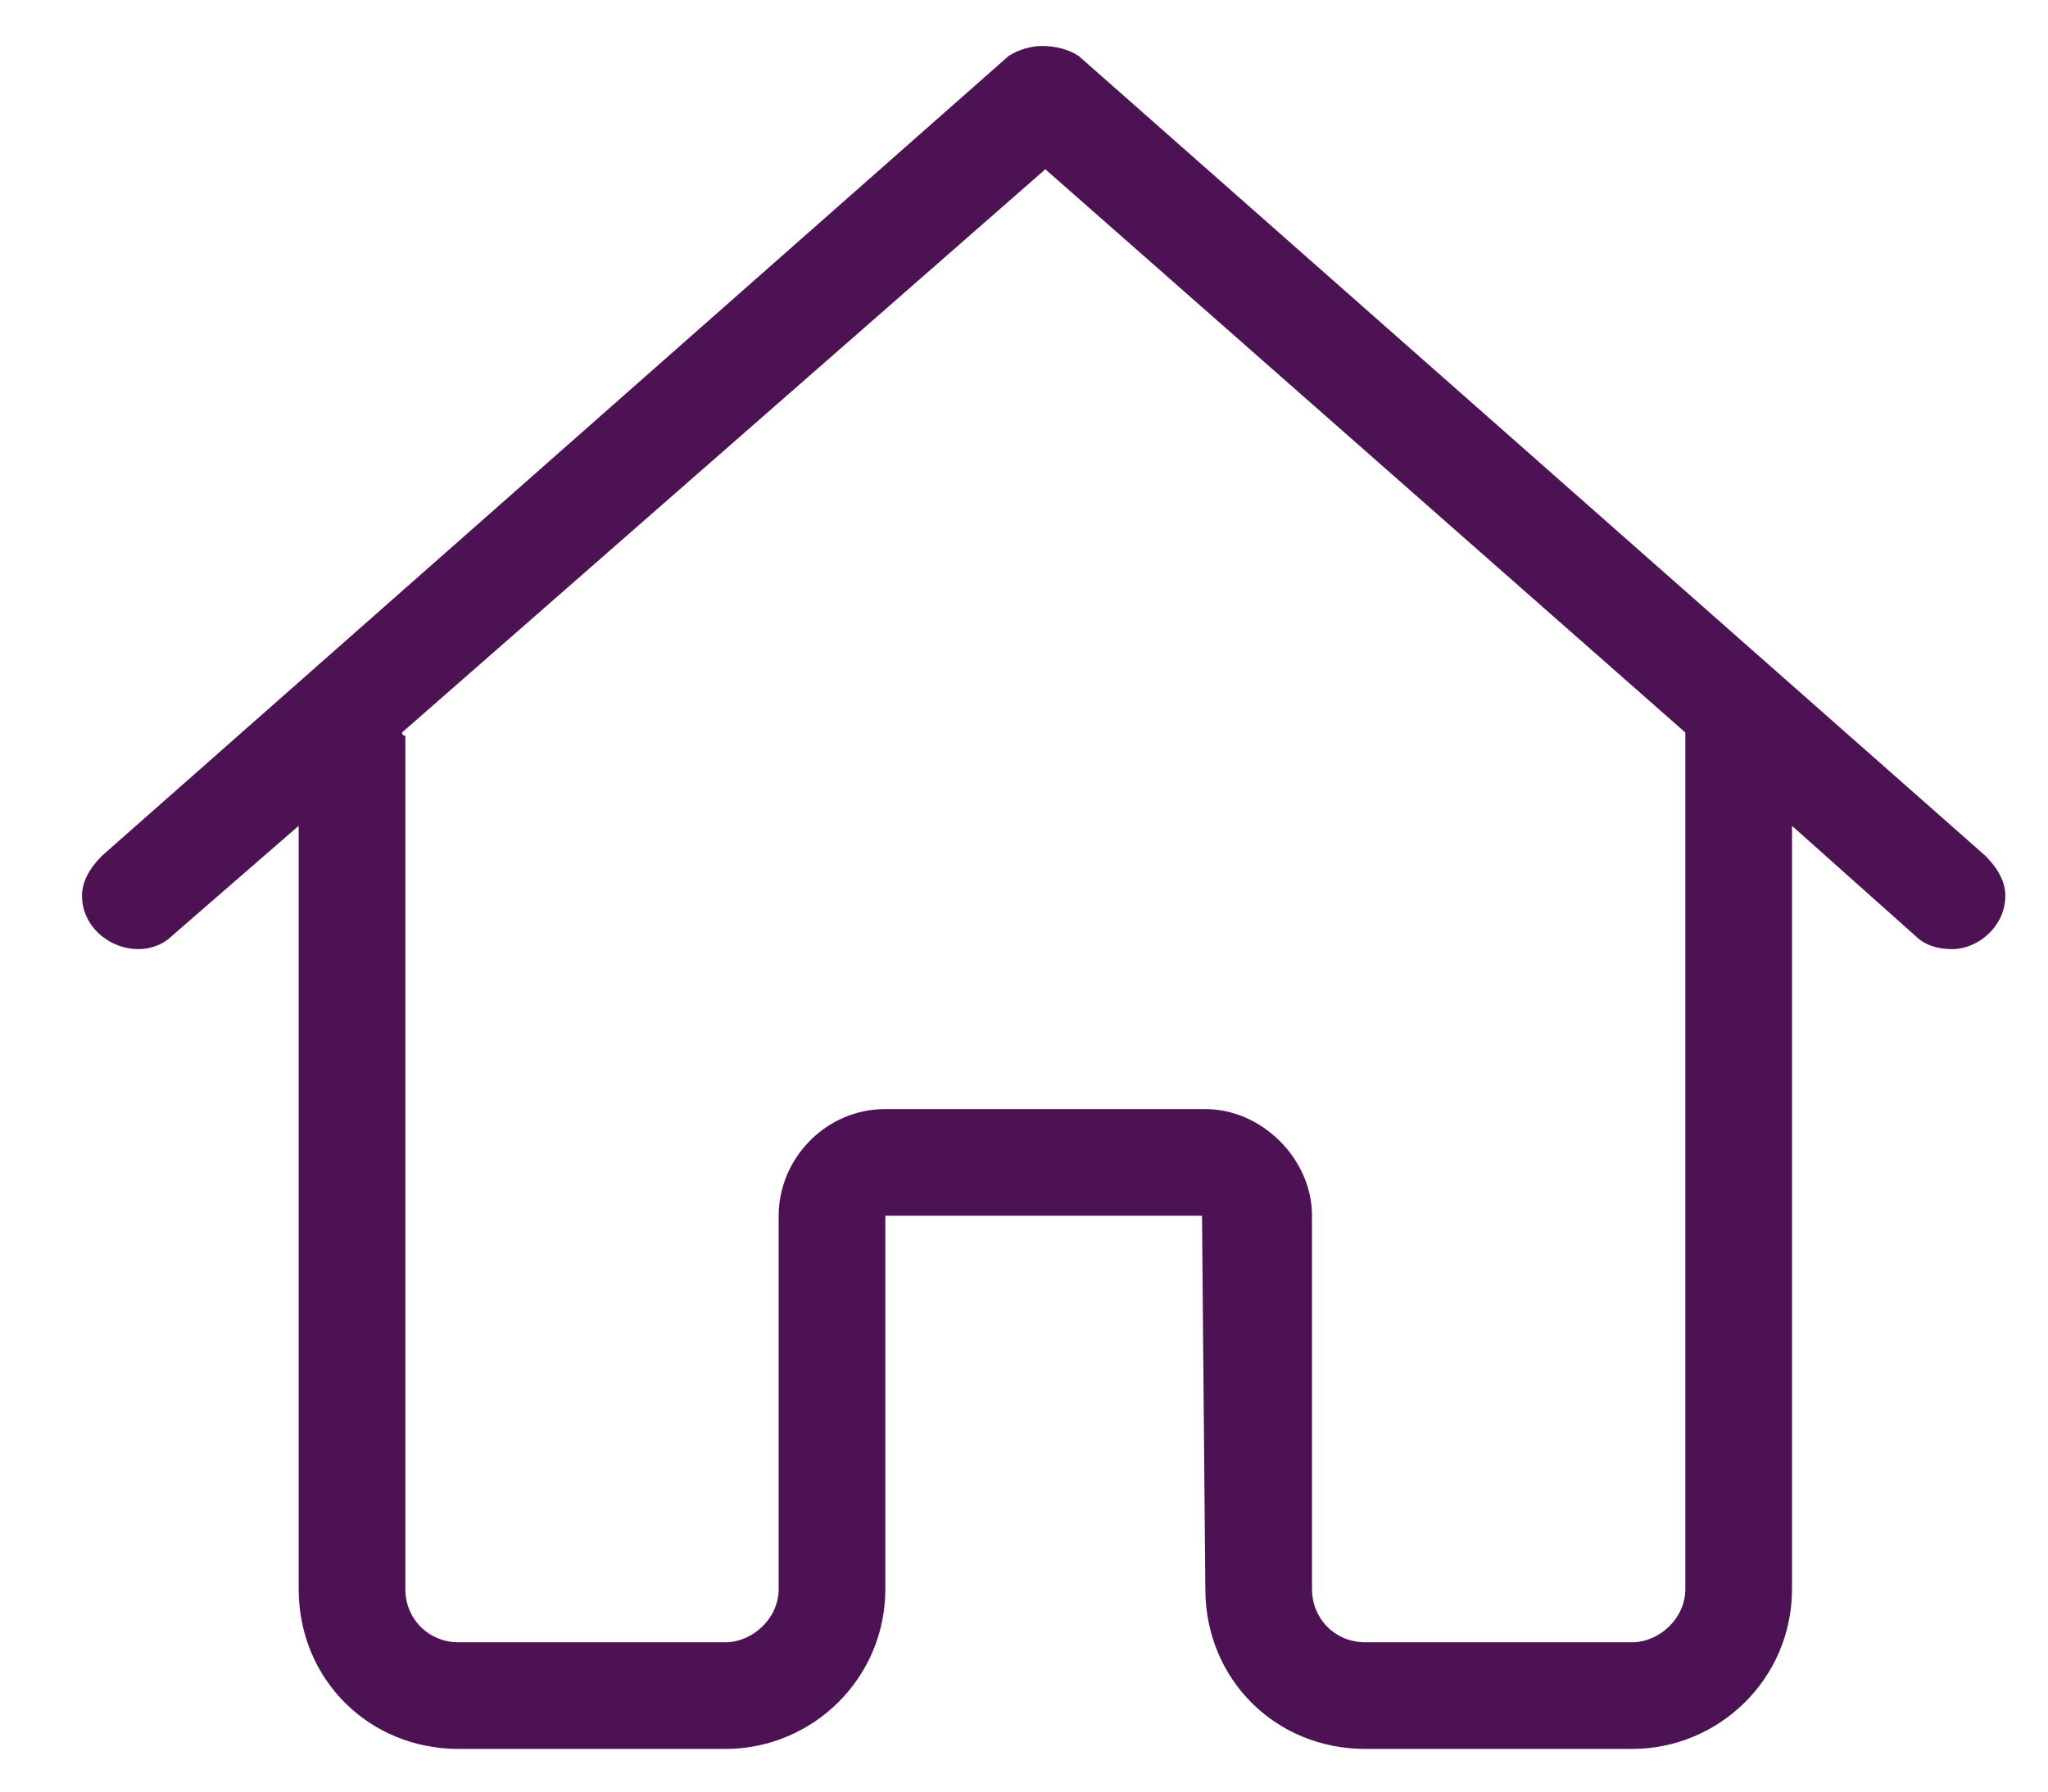 <svg width="24" height="21" viewBox="0 0 24 21" fill="none" xmlns="http://www.w3.org/2000/svg">
<path d="M23.5 10.5C23.5 10.852 23.188 11.125 22.875 11.125C22.719 11.125 22.562 11.086 22.445 10.969L21 9.68V18.625C21 19.68 20.141 20.5 19.125 20.5H16C14.945 20.5 14.125 19.68 14.125 18.625L14.086 14.25H10.375V18.625C10.375 19.68 9.516 20.5 8.5 20.5H5.375C4.32 20.5 3.5 19.68 3.5 18.625V9.68L2.016 10.969C1.898 11.086 1.742 11.125 1.625 11.125C1.273 11.125 0.961 10.852 0.961 10.5C0.961 10.344 1.039 10.188 1.195 10.031L11.82 0.656C11.938 0.578 12.094 0.539 12.211 0.539C12.367 0.539 12.523 0.578 12.641 0.656L23.266 10.031C23.422 10.188 23.5 10.344 23.5 10.5ZM19.75 8.625C19.75 8.625 19.75 8.625 19.75 8.586L12.25 1.984L4.711 8.586C4.711 8.625 4.75 8.625 4.75 8.625V18.625C4.75 18.977 5.023 19.25 5.375 19.25H8.5C8.812 19.25 9.125 18.977 9.125 18.625V14.25C9.125 13.586 9.672 13 10.375 13H14.125C14.789 13 15.375 13.586 15.375 14.25V18.625C15.375 18.977 15.648 19.25 16 19.25H19.125C19.438 19.25 19.75 18.977 19.75 18.625V8.625Z" fill="#4D1254"/>
</svg>
